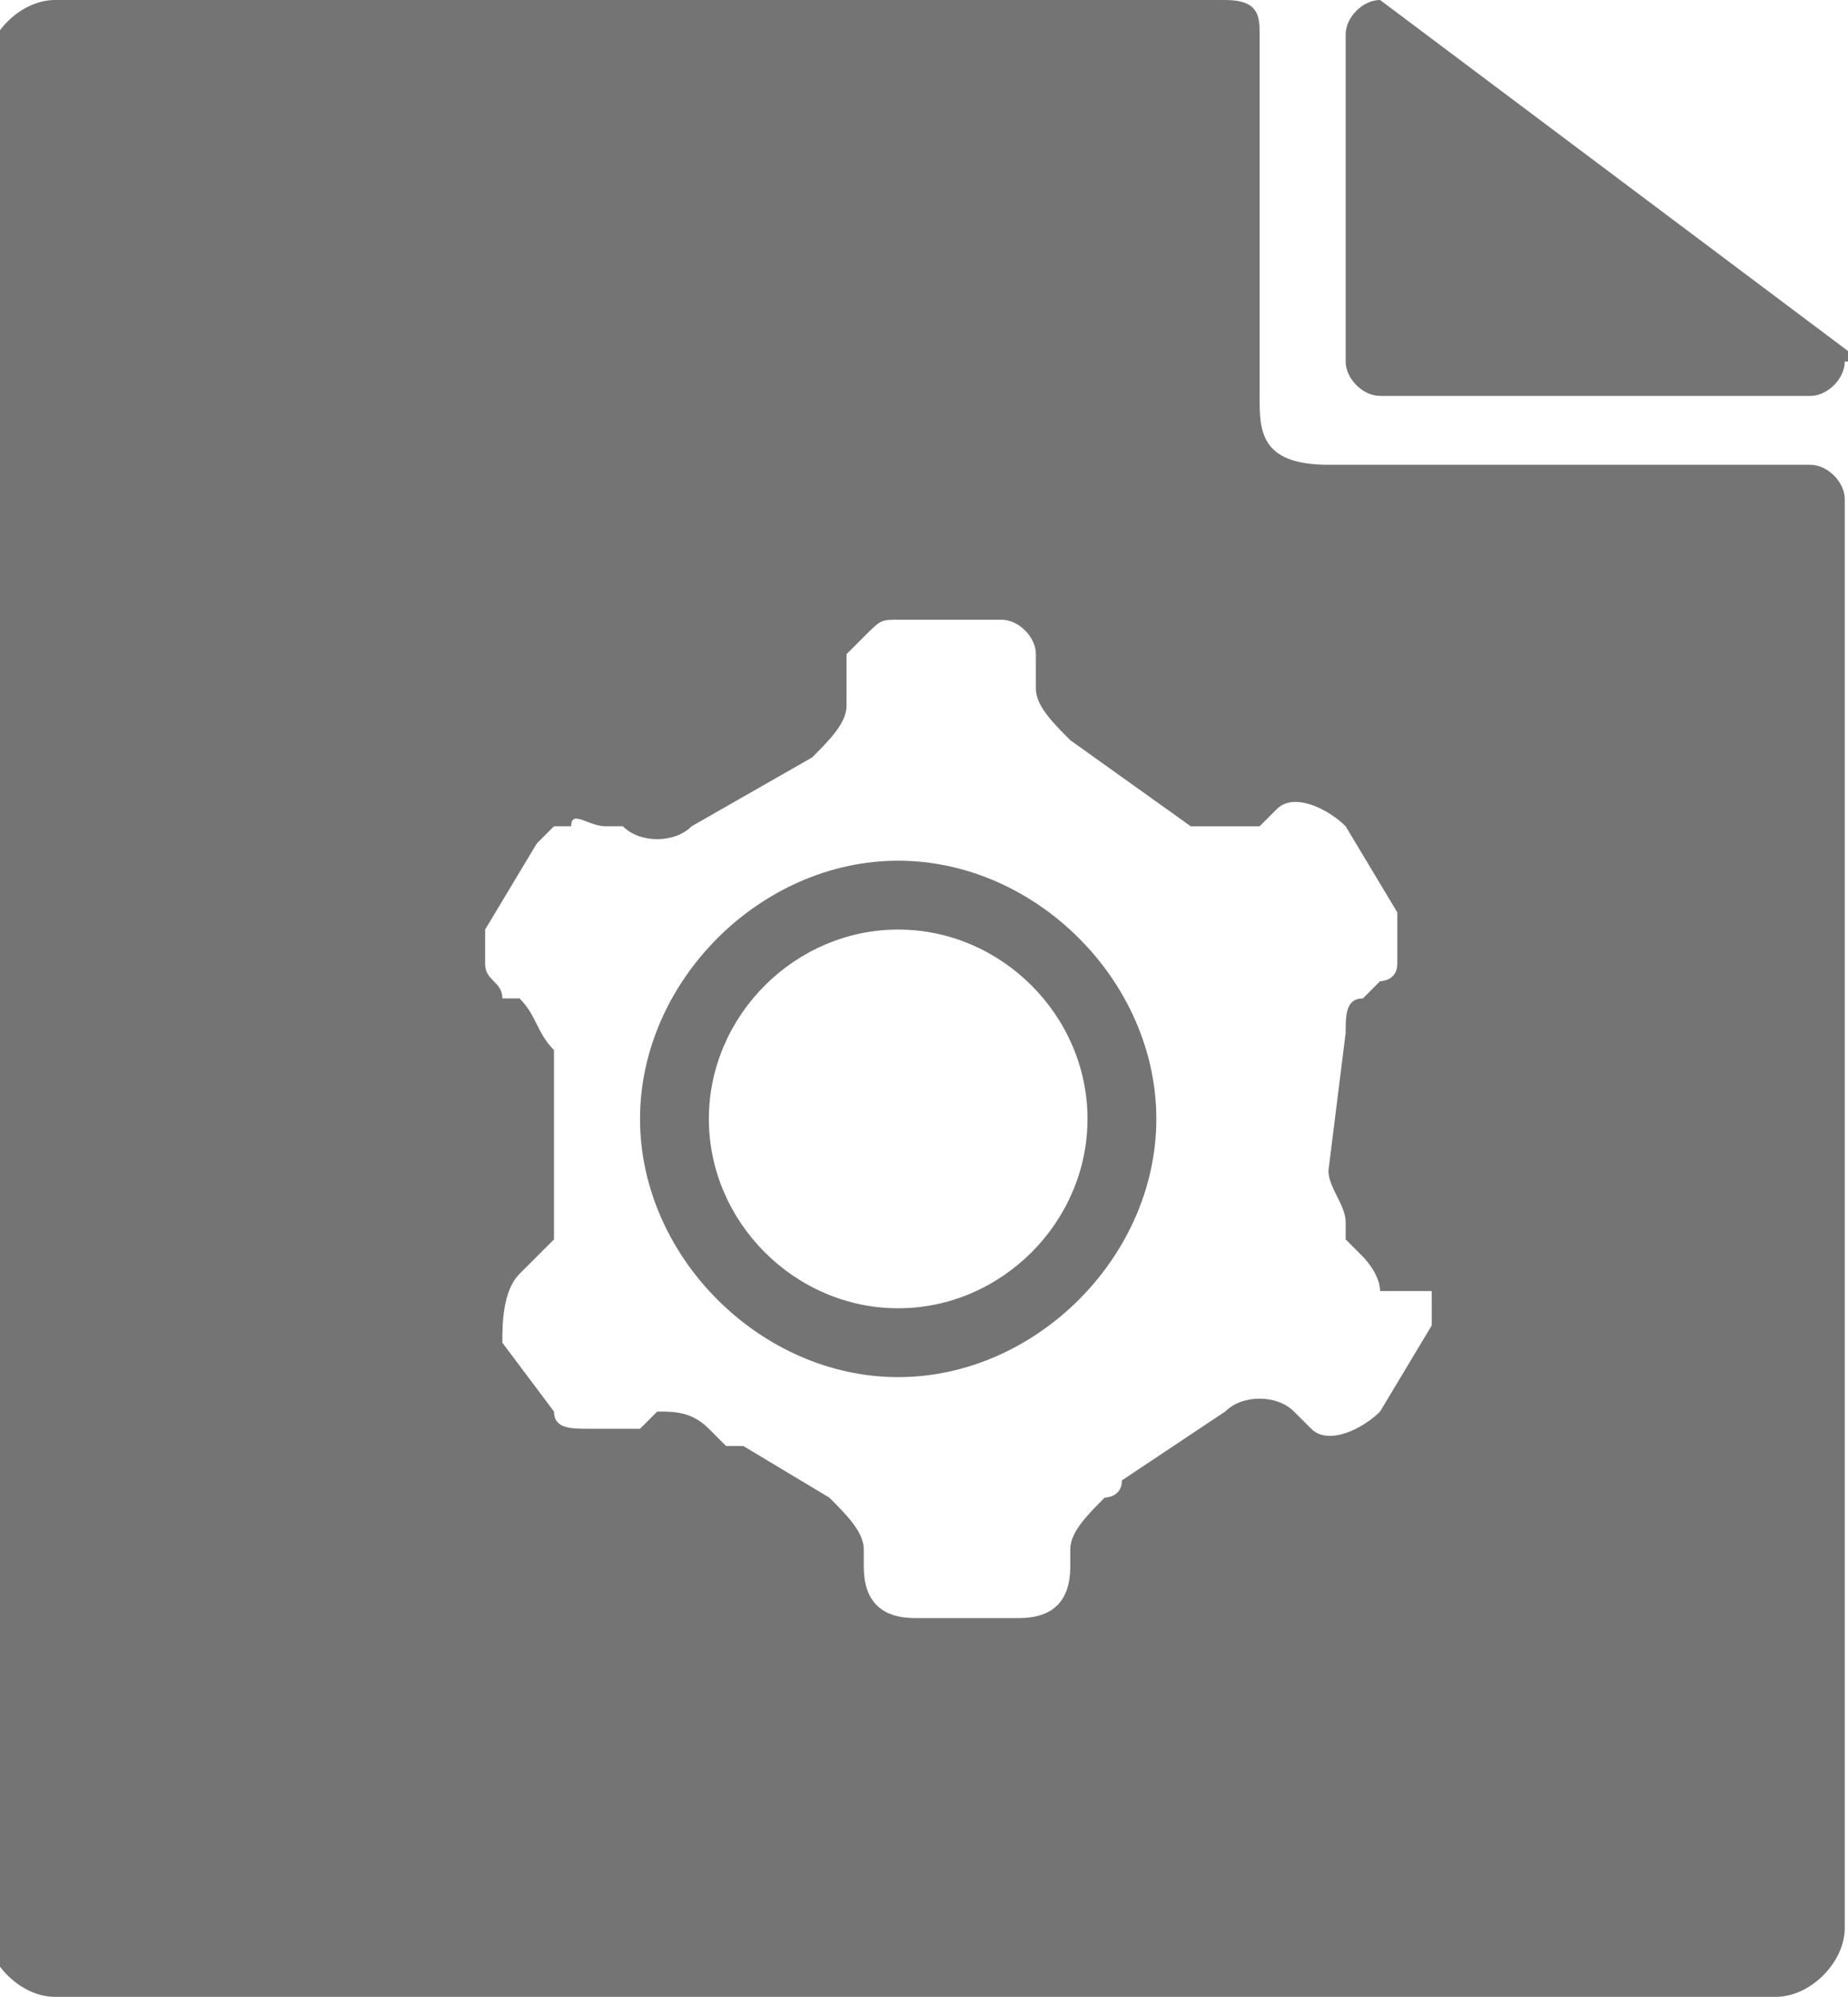 <?xml version="1.0" encoding="UTF-8"?>
<!DOCTYPE svg PUBLIC "-//W3C//DTD SVG 1.1//EN" "http://www.w3.org/Graphics/SVG/1.1/DTD/svg11.dtd">
<!-- Creator: CorelDRAW 2019 (64-Bit) -->
<svg xmlns="http://www.w3.org/2000/svg" xml:space="preserve" width="1.27mm" height="1.372mm" version="1.1" style="shape-rendering:geometricPrecision; text-rendering:geometricPrecision; image-rendering:optimizeQuality; fill-rule:evenodd; clip-rule:evenodd"
viewBox="0 0 1.07 1.16"
 xmlns:xlink="http://www.w3.org/1999/xlink">
 <defs>
  <style type="text/css">
   <![CDATA[
    .fil1 {fill:#757475}
    .fil0 {fill:#757475;fill-rule:nonzero}
   ]]>
  </style>
 </defs>
 <g id="图层_x0020_1">
  <g id="_2194791183856">
   <path class="fil0" d="M1.07 0.21c-0,0.01 -0.01,0.02 -0.02,0.02l-0.25 0c-0.01,0 -0.02,-0.01 -0.02,-0.02l0 -0.19c0,-0.01 0.01,-0.02 0.02,-0.02l0.28 0.21z"/>
   <path class="fil1" d="M0.04 0l0.67 0c0.02,0 0.02,0.01 0.02,0.02l0 0.21c0,0.02 -0,0.04 0.04,0.04l0.28 0c0.01,0 0.02,0.01 0.02,0.02l0 0.83c0,0.02 -0.02,0.04 -0.04,0.04l-1 0c-0.02,0 -0.04,-0.02 -0.04,-0.04l0 -1.08c0,-0.02 0.02,-0.04 0.04,-0.04zm0.59 0.65c-0,0.06 -0.05,0.11 -0.11,0.11 -0.06,-0 -0.11,-0.05 -0.11,-0.11 0,-0.06 0.05,-0.11 0.11,-0.11 0.06,0 0.11,0.05 0.11,0.11zm-0.11 0.15l-0 0c-0.08,-0 -0.15,-0.07 -0.15,-0.15 0,-0.08 0.07,-0.15 0.15,-0.15l0 0c0.08,0 0.15,0.07 0.15,0.15 0,0.08 -0.07,0.15 -0.15,0.15zm0.28 -0.05c-0,-0.01 -0.01,-0.02 -0.01,-0.02l-0 -0 -0.01 -0.01c-0,-0 -0,-0 -0,-0 -0,-0 -0,-0 -0,-0 -0,-0 -0,-0.01 -0,-0.01l0 -0c-0,-0.01 -0.01,-0.02 -0.01,-0.03 0,-0 0,-0 0,-0l0.01 -0.08c0,-0 0,-0 0,-0 0,-0.01 0,-0.02 0.01,-0.02 0,-0 0,-0 0,-0l0 -0 0.01 -0.01c0,-0 0.01,-0 0.01,-0.01 0,-0 0,-0 0,-0.01 0,-0 0,-0.01 0,-0.01 -0,-0 -0,-0.01 -0,-0.01l-0.03 -0.05c-0.01,-0.01 -0.03,-0.02 -0.04,-0.01l-0 0 -0.01 0.01c-0,0 -0,0 -0,0 -0,0 -0,0 -0,0 -0.01,0 -0.03,0 -0.04,-0l-0.07 -0.05c-0.01,-0.01 -0.02,-0.02 -0.02,-0.03l0 -0.01c0,-0 -0,-0 -0,-0.01 0,-0 -0,-0 -0,-0l0 -0c-0,-0.01 -0.01,-0.02 -0.02,-0.02 -0,-0 -0.01,-0 -0.01,-0l-0.05 0c-0.01,0 -0.01,0 -0.02,0.01 -0,0 -0.01,0.01 -0.01,0.01 -0,0 -0,0.01 -0,0.01 -0,0 -0,0 -0,0.01l0 0.01c0,0 0,0 0,0 -0,0.01 -0.01,0.02 -0.02,0.03l-0.07 0.04c-0.01,0.01 -0.03,0.01 -0.04,0 -0,-0 -0,-0 -0,-0l-0 -0c-0,-0 -0.01,-0 -0.01,-0 -0.01,-0 -0.02,-0.01 -0.02,-0 -0,0 -0.01,0 -0.01,0 -0,0 -0.01,0.01 -0.01,0.01l-0.03 0.05c-0,0 -0,0.01 -0,0.01 -0,0 -0,0.01 0,0.01 0,0.01 0.01,0.01 0.01,0.02l0 0c0,0 0,0 0,0l0.01 0 0 0c0,0 0,0 0,0 0.01,0.01 0.01,0.02 0.02,0.03l0 0.04c0,0.01 0,0.02 0,0.02l0 0 0 0.02c0,0.01 -0,0.01 -0,0.02 -0,0 -0,0.01 -0,0.01 -0,0 -0,0 -0,0 -0,0 -0,0 -0.01,0.01 -0,0 -0,0 -0,0 -0,0 -0,0 -0,0l-0.01 0.01c-0,0 -0,0 -0,0 -0.01,0.01 -0.01,0.03 -0.01,0.04l0 0 0.03 0.04c0,0 0,0 0,0 0,0.01 0.01,0.01 0.02,0.01l0 0c0,0 0,0 0.01,0 0,0 0,0 0.01,-0 0,-0 0.01,-0 0.01,-0l0.01 -0.01 0 -0c0,-0 0,-0 0,-0 0.01,-0 0.02,-0 0.03,0.01l0.01 0.01c0,0 0,0 0.01,0l0.05 0.03c0.01,0.01 0.02,0.02 0.02,0.03 0,0 0,0 0,0l-0 0.01c0,0 0,0 0,0 0,0.02 0.01,0.03 0.03,0.03l0.04 0 0 0 0.02 0c0.02,0 0.03,-0.01 0.03,-0.03 0,-0 0,-0 0,-0l0 -0 0 0 0 -0.01c0,-0 0,-0 0,-0 0,-0.01 0.01,-0.02 0.02,-0.03l0 -0c0,-0 0.01,-0 0.01,-0.01l0 0 0.06 -0.04c0.01,-0.01 0.03,-0.01 0.04,-0l0.01 0.01 0 0c0,0 0,0 0,0 0.01,0.01 0.03,0 0.04,-0.01l0.03 -0.05c0,-0 0,-0 0,-0.01 0,-0 0,-0.01 0,-0.01z"/>
  </g>
 </g>
</svg>
